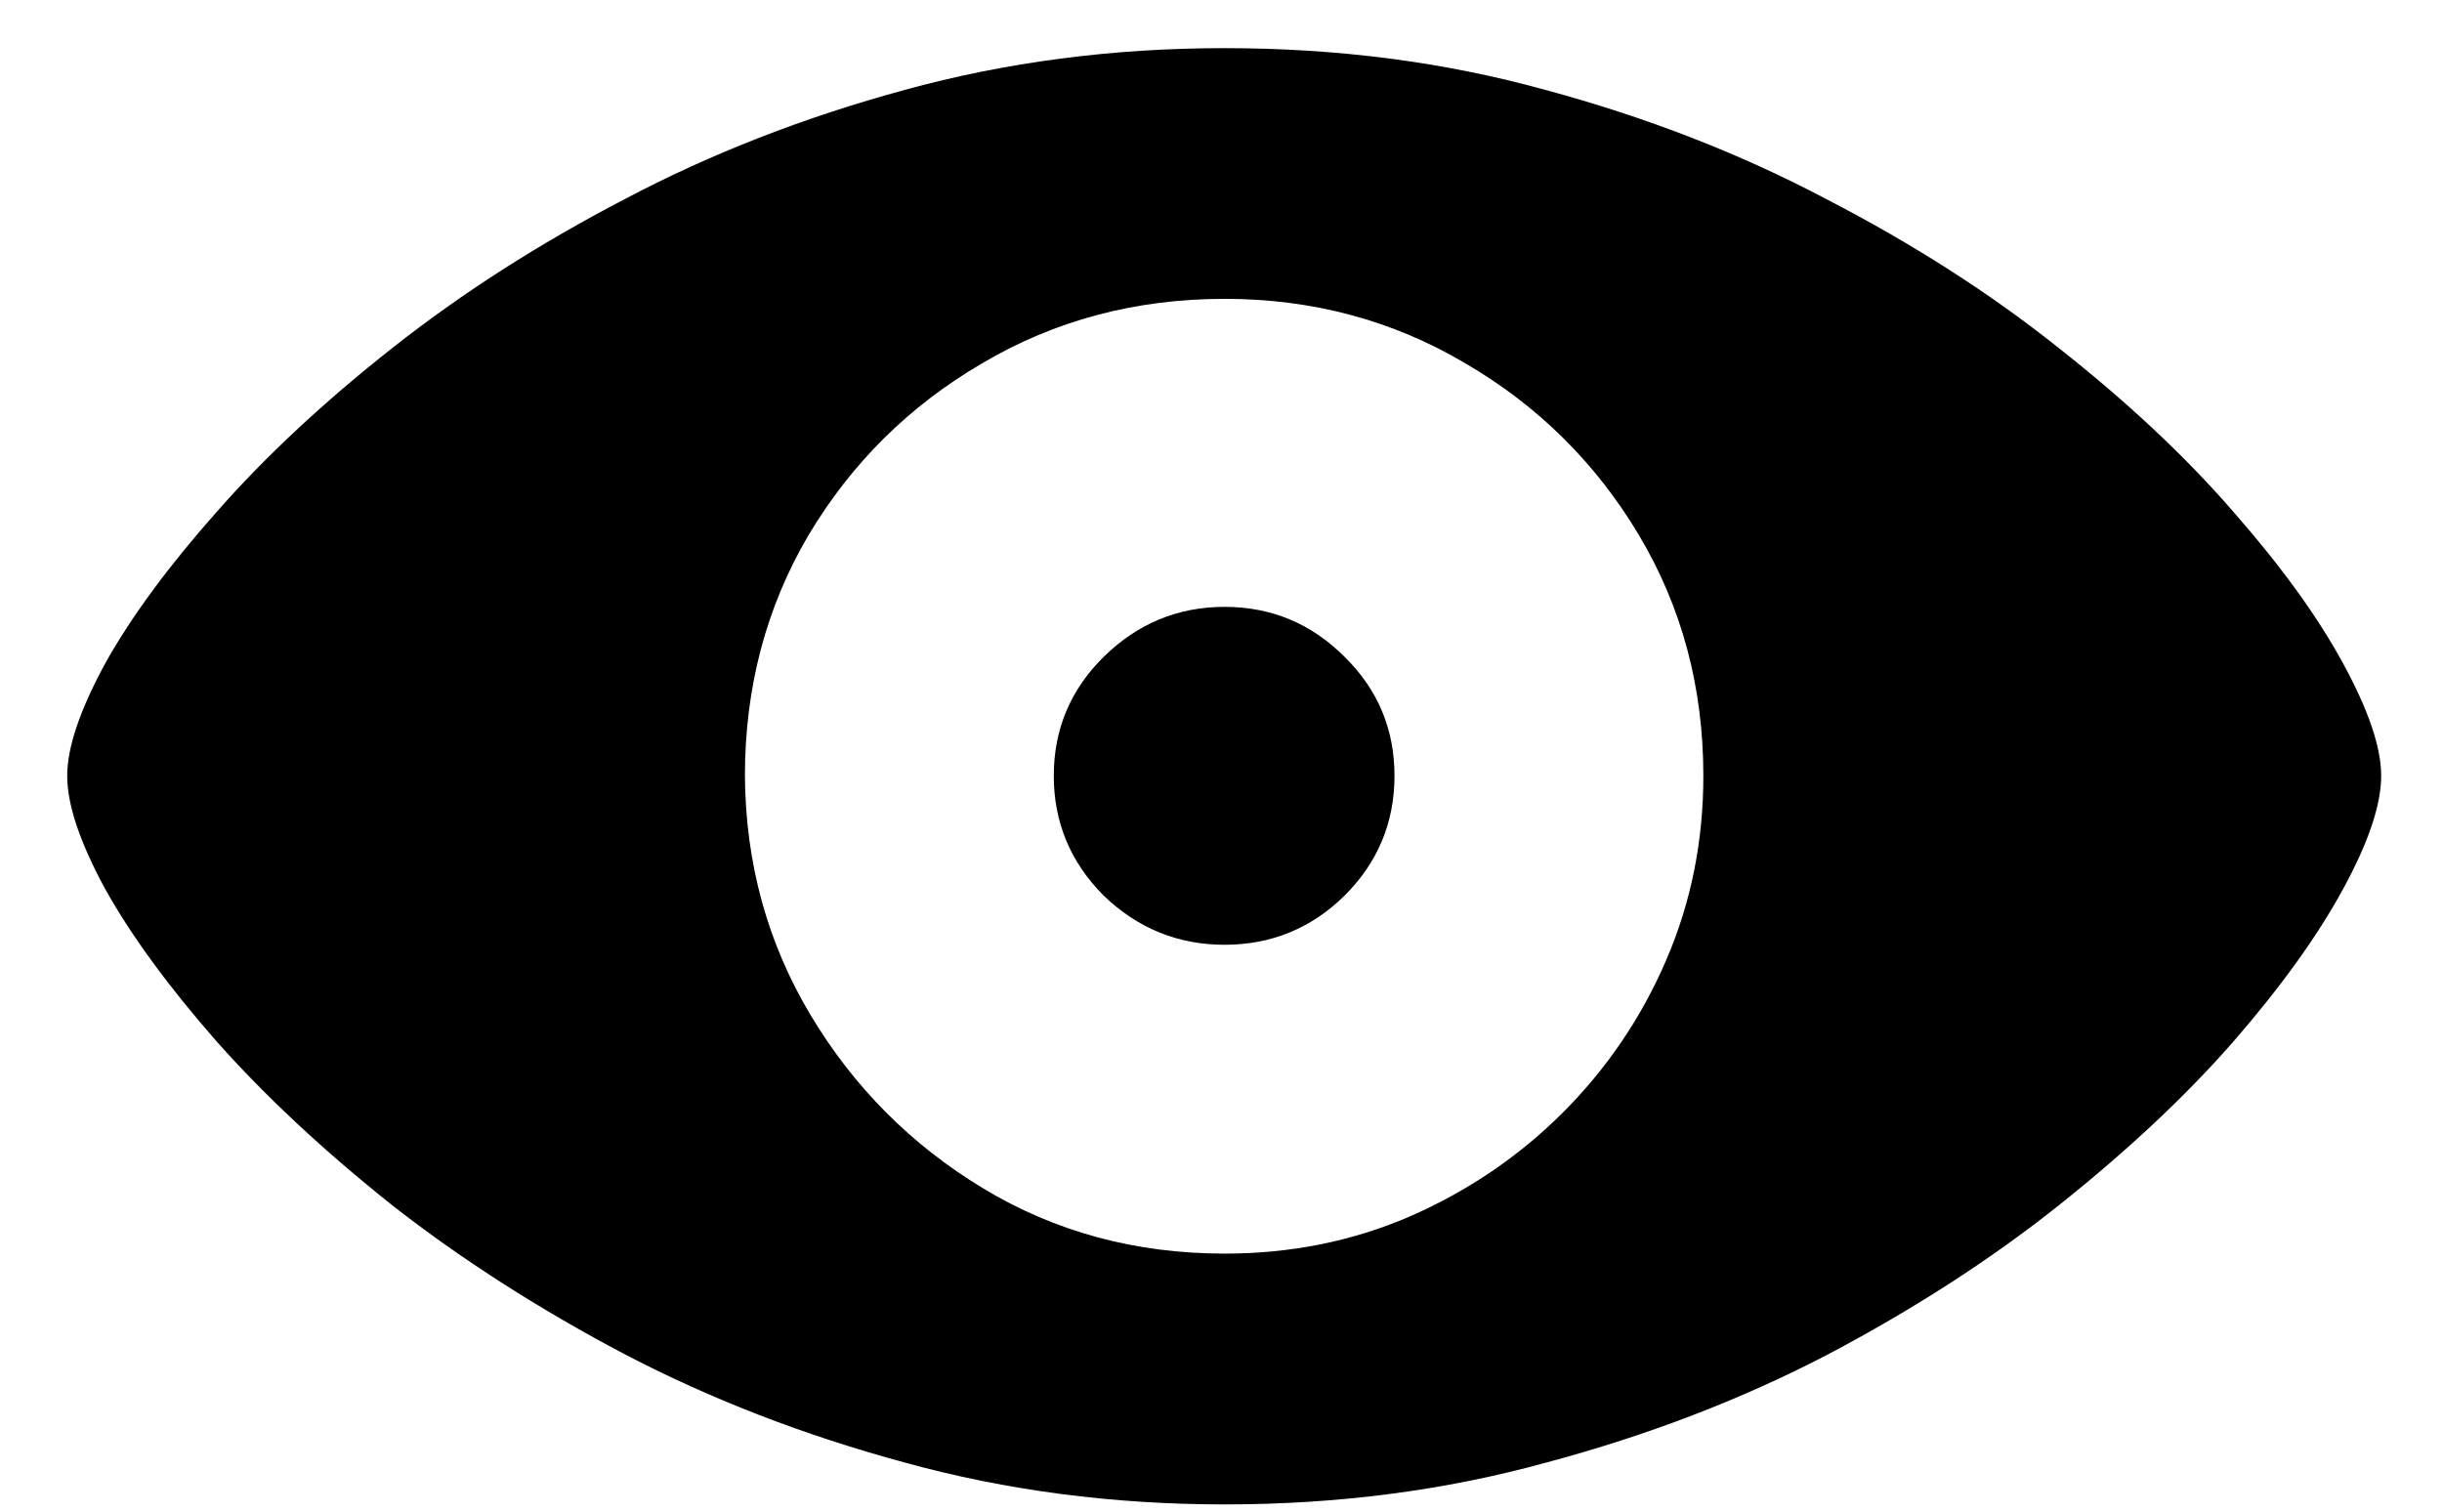 <svg width="21" height="13" viewBox="0 0 21 13" fill="none" xmlns="http://www.w3.org/2000/svg">
<path d="M10.531 12.938C11.505 12.938 12.427 12.818 13.297 12.578C14.172 12.344 14.979 12.034 15.719 11.648C16.458 11.258 17.12 10.831 17.703 10.367C18.292 9.898 18.792 9.43 19.203 8.961C19.615 8.487 19.93 8.049 20.148 7.648C20.367 7.247 20.477 6.922 20.477 6.672C20.477 6.427 20.367 6.104 20.148 5.703C19.93 5.302 19.615 4.867 19.203 4.398C18.792 3.924 18.292 3.456 17.703 2.992C17.115 2.523 16.448 2.096 15.703 1.711C14.963 1.32 14.159 1.008 13.289 0.773C12.425 0.534 11.505 0.414 10.531 0.414C9.568 0.414 8.651 0.534 7.781 0.773C6.917 1.008 6.115 1.32 5.375 1.711C4.635 2.096 3.969 2.523 3.375 2.992C2.786 3.456 2.284 3.924 1.867 4.398C1.451 4.867 1.13 5.302 0.906 5.703C0.688 6.104 0.578 6.427 0.578 6.672C0.578 6.922 0.688 7.247 0.906 7.648C1.13 8.049 1.451 8.487 1.867 8.961C2.284 9.43 2.786 9.898 3.375 10.367C3.969 10.831 4.635 11.258 5.375 11.648C6.115 12.034 6.917 12.344 7.781 12.578C8.651 12.818 9.568 12.938 10.531 12.938ZM10.531 10.781C9.766 10.781 9.073 10.594 8.453 10.219C7.833 9.844 7.339 9.346 6.969 8.727C6.599 8.107 6.411 7.422 6.406 6.672C6.406 5.911 6.589 5.221 6.953 4.602C7.323 3.982 7.82 3.49 8.445 3.125C9.07 2.755 9.766 2.57 10.531 2.57C11.287 2.57 11.977 2.755 12.602 3.125C13.227 3.49 13.724 3.982 14.094 4.602C14.463 5.221 14.648 5.911 14.648 6.672C14.648 7.234 14.542 7.763 14.328 8.258C14.115 8.753 13.818 9.19 13.438 9.57C13.062 9.945 12.625 10.242 12.125 10.461C11.63 10.675 11.099 10.781 10.531 10.781ZM10.531 8.125C10.932 8.125 11.276 7.984 11.562 7.703C11.849 7.417 11.992 7.073 11.992 6.672C11.992 6.271 11.849 5.93 11.562 5.648C11.276 5.362 10.932 5.219 10.531 5.219C10.13 5.219 9.784 5.362 9.492 5.648C9.206 5.93 9.062 6.271 9.062 6.672C9.062 7.073 9.206 7.417 9.492 7.703C9.784 7.984 10.13 8.125 10.531 8.125Z" fill="black"/>
</svg>
